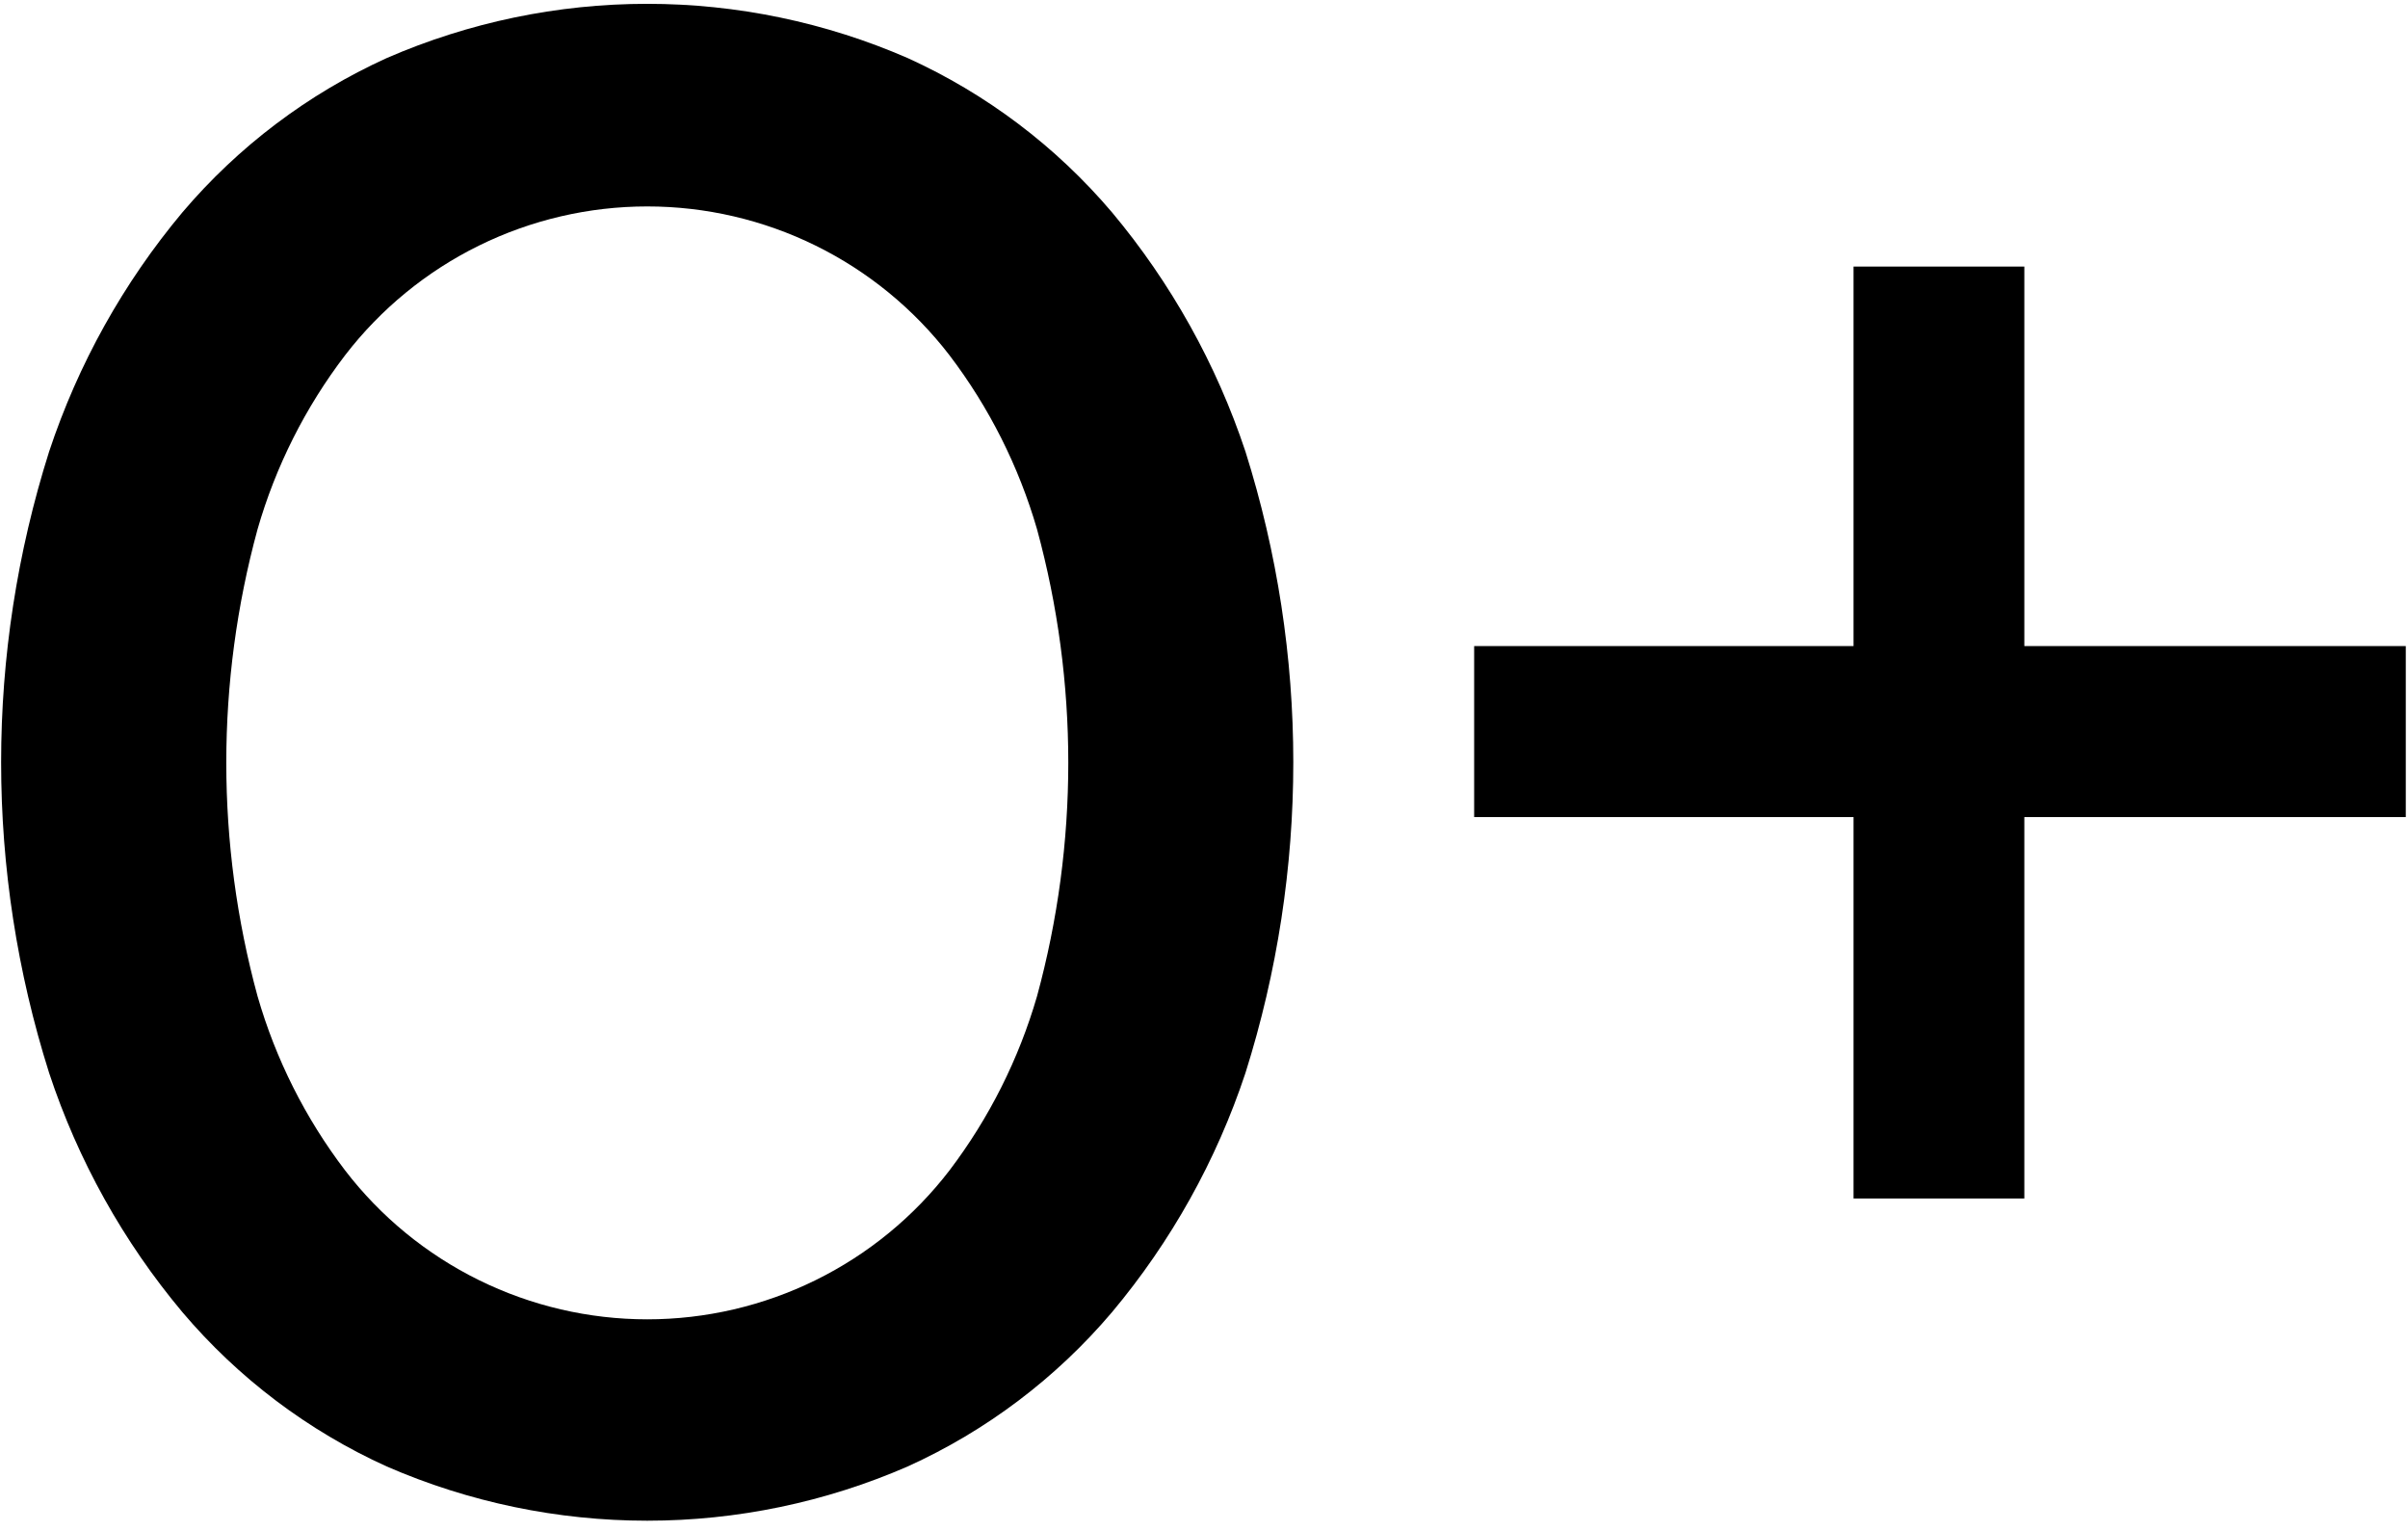 <?xml version="1.0" encoding="UTF-8"?> <svg xmlns="http://www.w3.org/2000/svg" width="151" height="96" viewBox="0 0 151 96" fill="none"> <path d="M69.73 13.31C66.226 9.182 61.851 5.879 56.92 3.64C51.766 1.398 46.206 0.24 40.585 0.24C34.965 0.24 29.404 1.398 24.25 3.64C19.319 5.879 14.945 9.182 11.44 13.31C7.733 17.739 4.897 22.828 3.08 28.31C-0.933 40.983 -0.933 54.587 3.08 67.26C4.892 72.744 7.729 77.835 11.44 82.26C14.942 86.392 19.317 89.695 24.25 91.93C29.404 94.173 34.965 95.33 40.585 95.33C46.206 95.33 51.766 94.173 56.92 91.93C61.853 89.695 66.228 86.392 69.73 82.26C73.441 77.833 76.281 72.743 78.1 67.26C82.1 54.585 82.1 40.986 78.1 28.31C76.277 22.829 73.437 17.74 69.73 13.31ZM65.03 62.45C63.885 66.396 62.024 70.097 59.54 73.37C57.308 76.275 54.438 78.627 51.153 80.246C47.867 81.864 44.253 82.706 40.59 82.706C36.927 82.706 33.313 81.864 30.028 80.246C26.742 78.627 23.872 76.275 21.64 73.37C19.149 70.102 17.287 66.399 16.15 62.45C13.537 52.868 13.537 42.762 16.15 33.18C17.285 29.234 19.147 25.534 21.64 22.27C23.873 19.368 26.744 17.017 30.029 15.399C33.315 13.782 36.928 12.941 40.59 12.941C44.252 12.941 47.866 13.782 51.151 15.399C54.437 17.017 57.307 19.368 59.54 22.27C62.026 25.538 63.887 29.237 65.03 33.18C67.643 42.762 67.643 52.868 65.03 62.45Z" fill="black"></path> <path d="M126.941 40.501V16.711H116.231V40.501H92.441V51.221H116.231V75.131H126.941V51.221H150.861V40.501H126.941Z" fill="black"></path> </svg> 